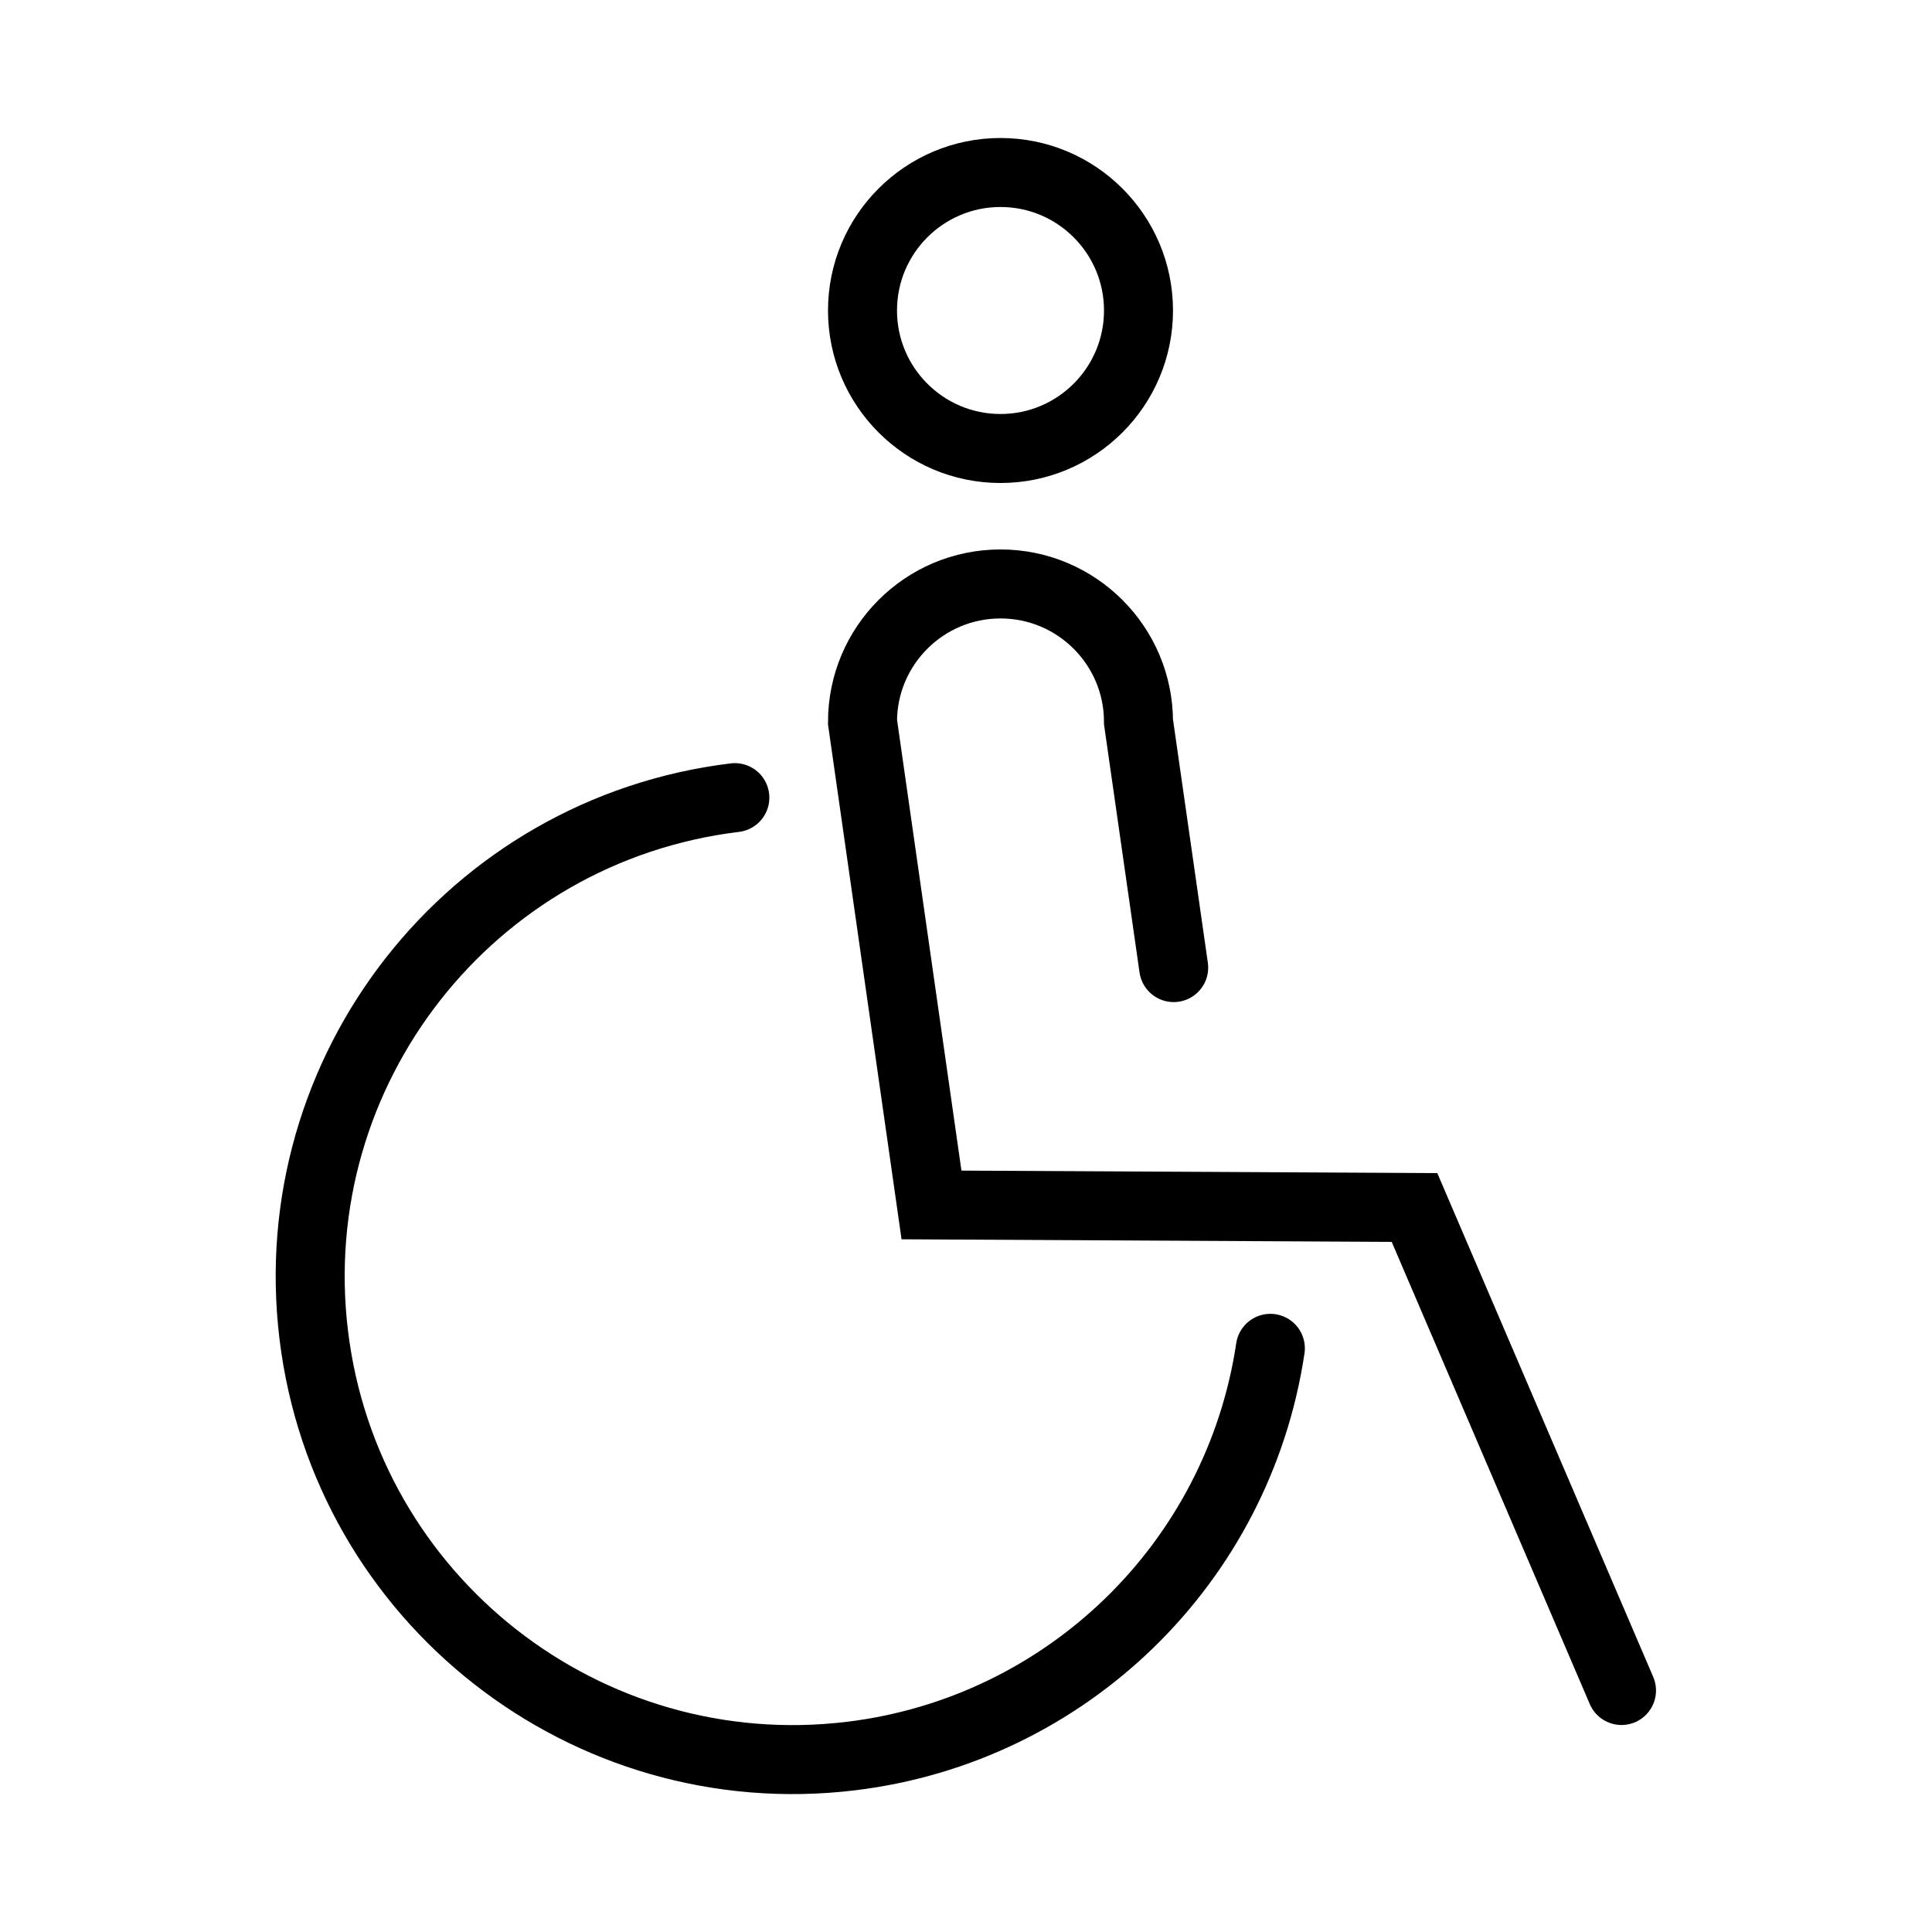 <?xml version="1.0" encoding="utf-8"?>
<!-- Generator: Adobe Illustrator 16.0.4, SVG Export Plug-In . SVG Version: 6.00 Build 0)  -->
<!DOCTYPE svg PUBLIC "-//W3C//DTD SVG 1.1//EN" "http://www.w3.org/Graphics/SVG/1.1/DTD/svg11.dtd">
<svg version="1.1" id="Ebene_1" xmlns="http://www.w3.org/2000/svg" xmlns:xlink="http://www.w3.org/1999/xlink" x="0px" y="0px"
	 width="28px" height="28px" viewBox="0 0 28 28" enable-background="new 0 0 28 28" xml:space="preserve">
<path fill="none" stroke="#000000" stroke-linecap="round" stroke-miterlimit="10" d="M16.5,4.5c0,1.104-0.896,2-2,2s-2-0.896-2-2
	s0.896-2,2-2S16.5,3.396,16.5,4.5z M23.5,24.5l-3-7l-7-0.037l-1-7c0-1.104,0.896-2,2-2s2,0.896,2,2l0.51,3.56"/>
<path fill="none" stroke="#000000" stroke-linecap="round" stroke-miterlimit="10" d="M10.65,11.56
	c-3.835,0.465-6.568,3.951-6.103,7.786c0.465,3.836,3.951,6.568,7.787,6.104c3.124-0.379,5.611-2.797,6.077-5.909"/>
</svg>
